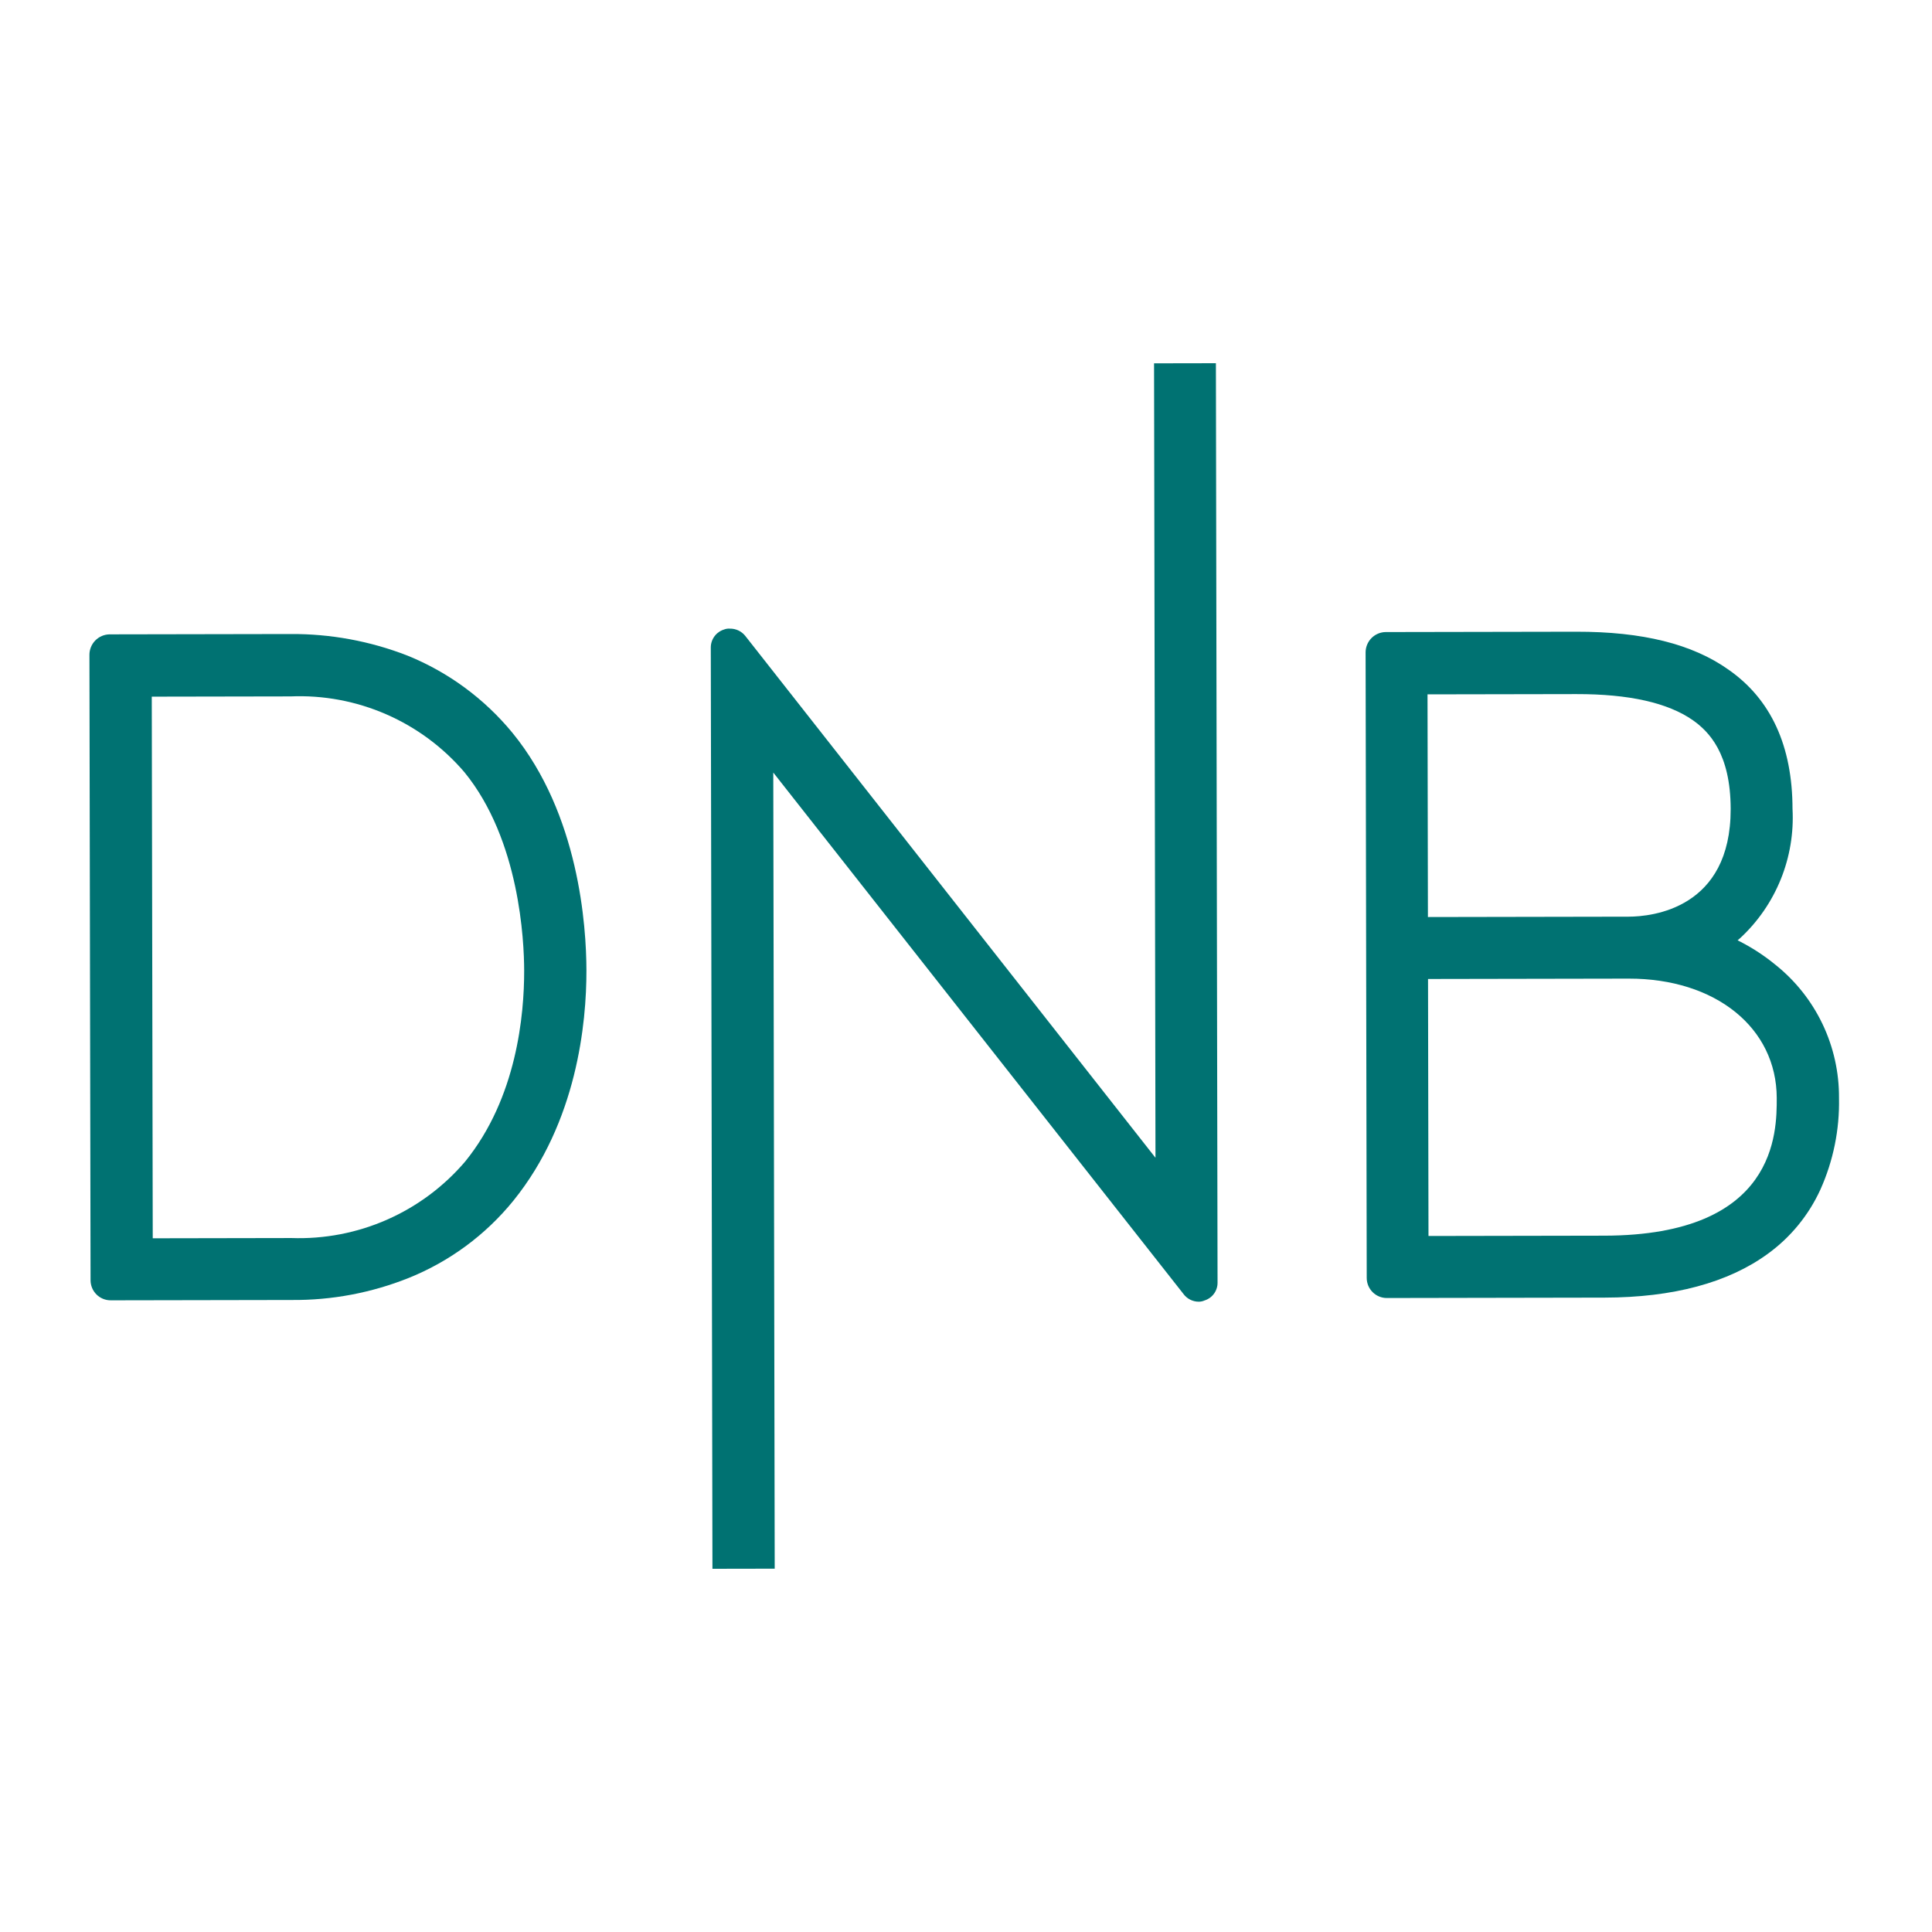 <svg width="500" height="500" viewBox="0 0 500 500" fill="none" xmlns="http://www.w3.org/2000/svg">
<g clip-path="url(#clip0_568_500)">
<path d="M459.541 249.728C456.759 247.441 453.747 245.45 450.554 243.788L449.688 243.356L450.444 242.704C454.993 238.467 458.556 233.281 460.882 227.512C463.207 221.743 464.238 215.532 463.902 209.32C463.872 193.071 458.336 180.947 447.291 173.276C437.979 166.681 425.105 163.457 407.909 163.488L358.596 163.576C357.225 163.597 355.917 164.153 354.949 165.126C353.981 166.099 353.431 167.412 353.416 168.785L353.706 330.734C353.709 332.113 354.258 333.434 355.233 334.408C356.208 335.381 357.53 335.926 358.906 335.924L415.249 335.823C432.984 335.791 447.252 331.973 457.512 324.48C463.397 320.214 468.081 314.495 471.108 307.879C474.459 300.427 476.107 292.319 475.933 284.148C475.974 277.543 474.521 271.014 471.682 265.053C468.843 259.091 464.691 253.852 459.541 249.728ZM369.44 179.7L407.94 179.631C421.566 179.606 431.627 181.862 438.123 186.4C442.238 189.317 447.871 194.941 447.897 209.348C447.943 235.129 427.616 237.223 421.452 237.234L369.544 237.327L369.44 179.7ZM415.22 319.791L369.691 319.873L369.573 253.359L421.481 253.266C443.975 253.226 459.786 265.976 459.819 284.177C459.835 292.952 459.883 319.711 415.22 319.791Z" fill="#007272"/>
<path d="M132.623 189.658C125.37 180.828 116.026 173.955 105.443 169.666C95.789 165.906 85.511 164.013 75.153 164.087L28.328 164.171C26.94 164.199 25.618 164.772 24.648 165.767C23.679 166.763 23.139 168.1 23.146 169.491L23.437 331.33C23.439 332.709 23.989 334.03 24.964 335.003C25.939 335.977 27.261 336.522 28.637 336.52L75.463 336.435C85.826 336.527 96.107 334.595 105.732 330.748C116.315 326.499 125.644 319.621 132.84 310.763C149.35 290.37 151.792 264.69 151.767 251.15C151.746 239.672 149.856 210.747 132.623 189.658ZM120.386 300.603C114.862 307.077 107.952 312.22 100.169 315.648C92.385 319.076 83.931 320.701 75.434 320.403L39.53 320.468L39.279 180.294L75.182 180.23C83.681 179.874 92.15 181.456 99.949 184.857C107.749 188.258 114.675 193.388 120.206 199.862C134.512 217.387 135.64 243.599 135.654 251.178C135.674 262.556 133.766 284.113 120.386 300.603Z" fill="#007272"/>
<path d="M314.674 94L315.101 331.888C315.122 332.923 314.808 333.937 314.205 334.778C313.602 335.618 312.742 336.24 311.756 336.549C311.28 336.761 310.764 336.874 310.243 336.879C309.46 336.88 308.688 336.694 307.992 336.337C307.295 335.979 306.694 335.461 306.238 334.824L200.123 199.935L200.493 405.971L184.379 406L183.952 167.572C183.952 166.527 184.287 165.51 184.909 164.67C185.531 163.831 186.406 163.214 187.404 162.912C187.886 162.725 188.403 162.65 188.918 162.692C189.69 162.682 190.454 162.852 191.149 163.188C191.844 163.525 192.451 164.019 192.923 164.631L299.037 299.631L298.668 94.029L314.674 94Z" fill="#007272"/>
</g>
<defs>
<clipPath id="clip0_568_500">
<rect width="453" height="312" fill="white" transform="translate(23 94)"/>
</clipPath>
</defs>
</svg>
